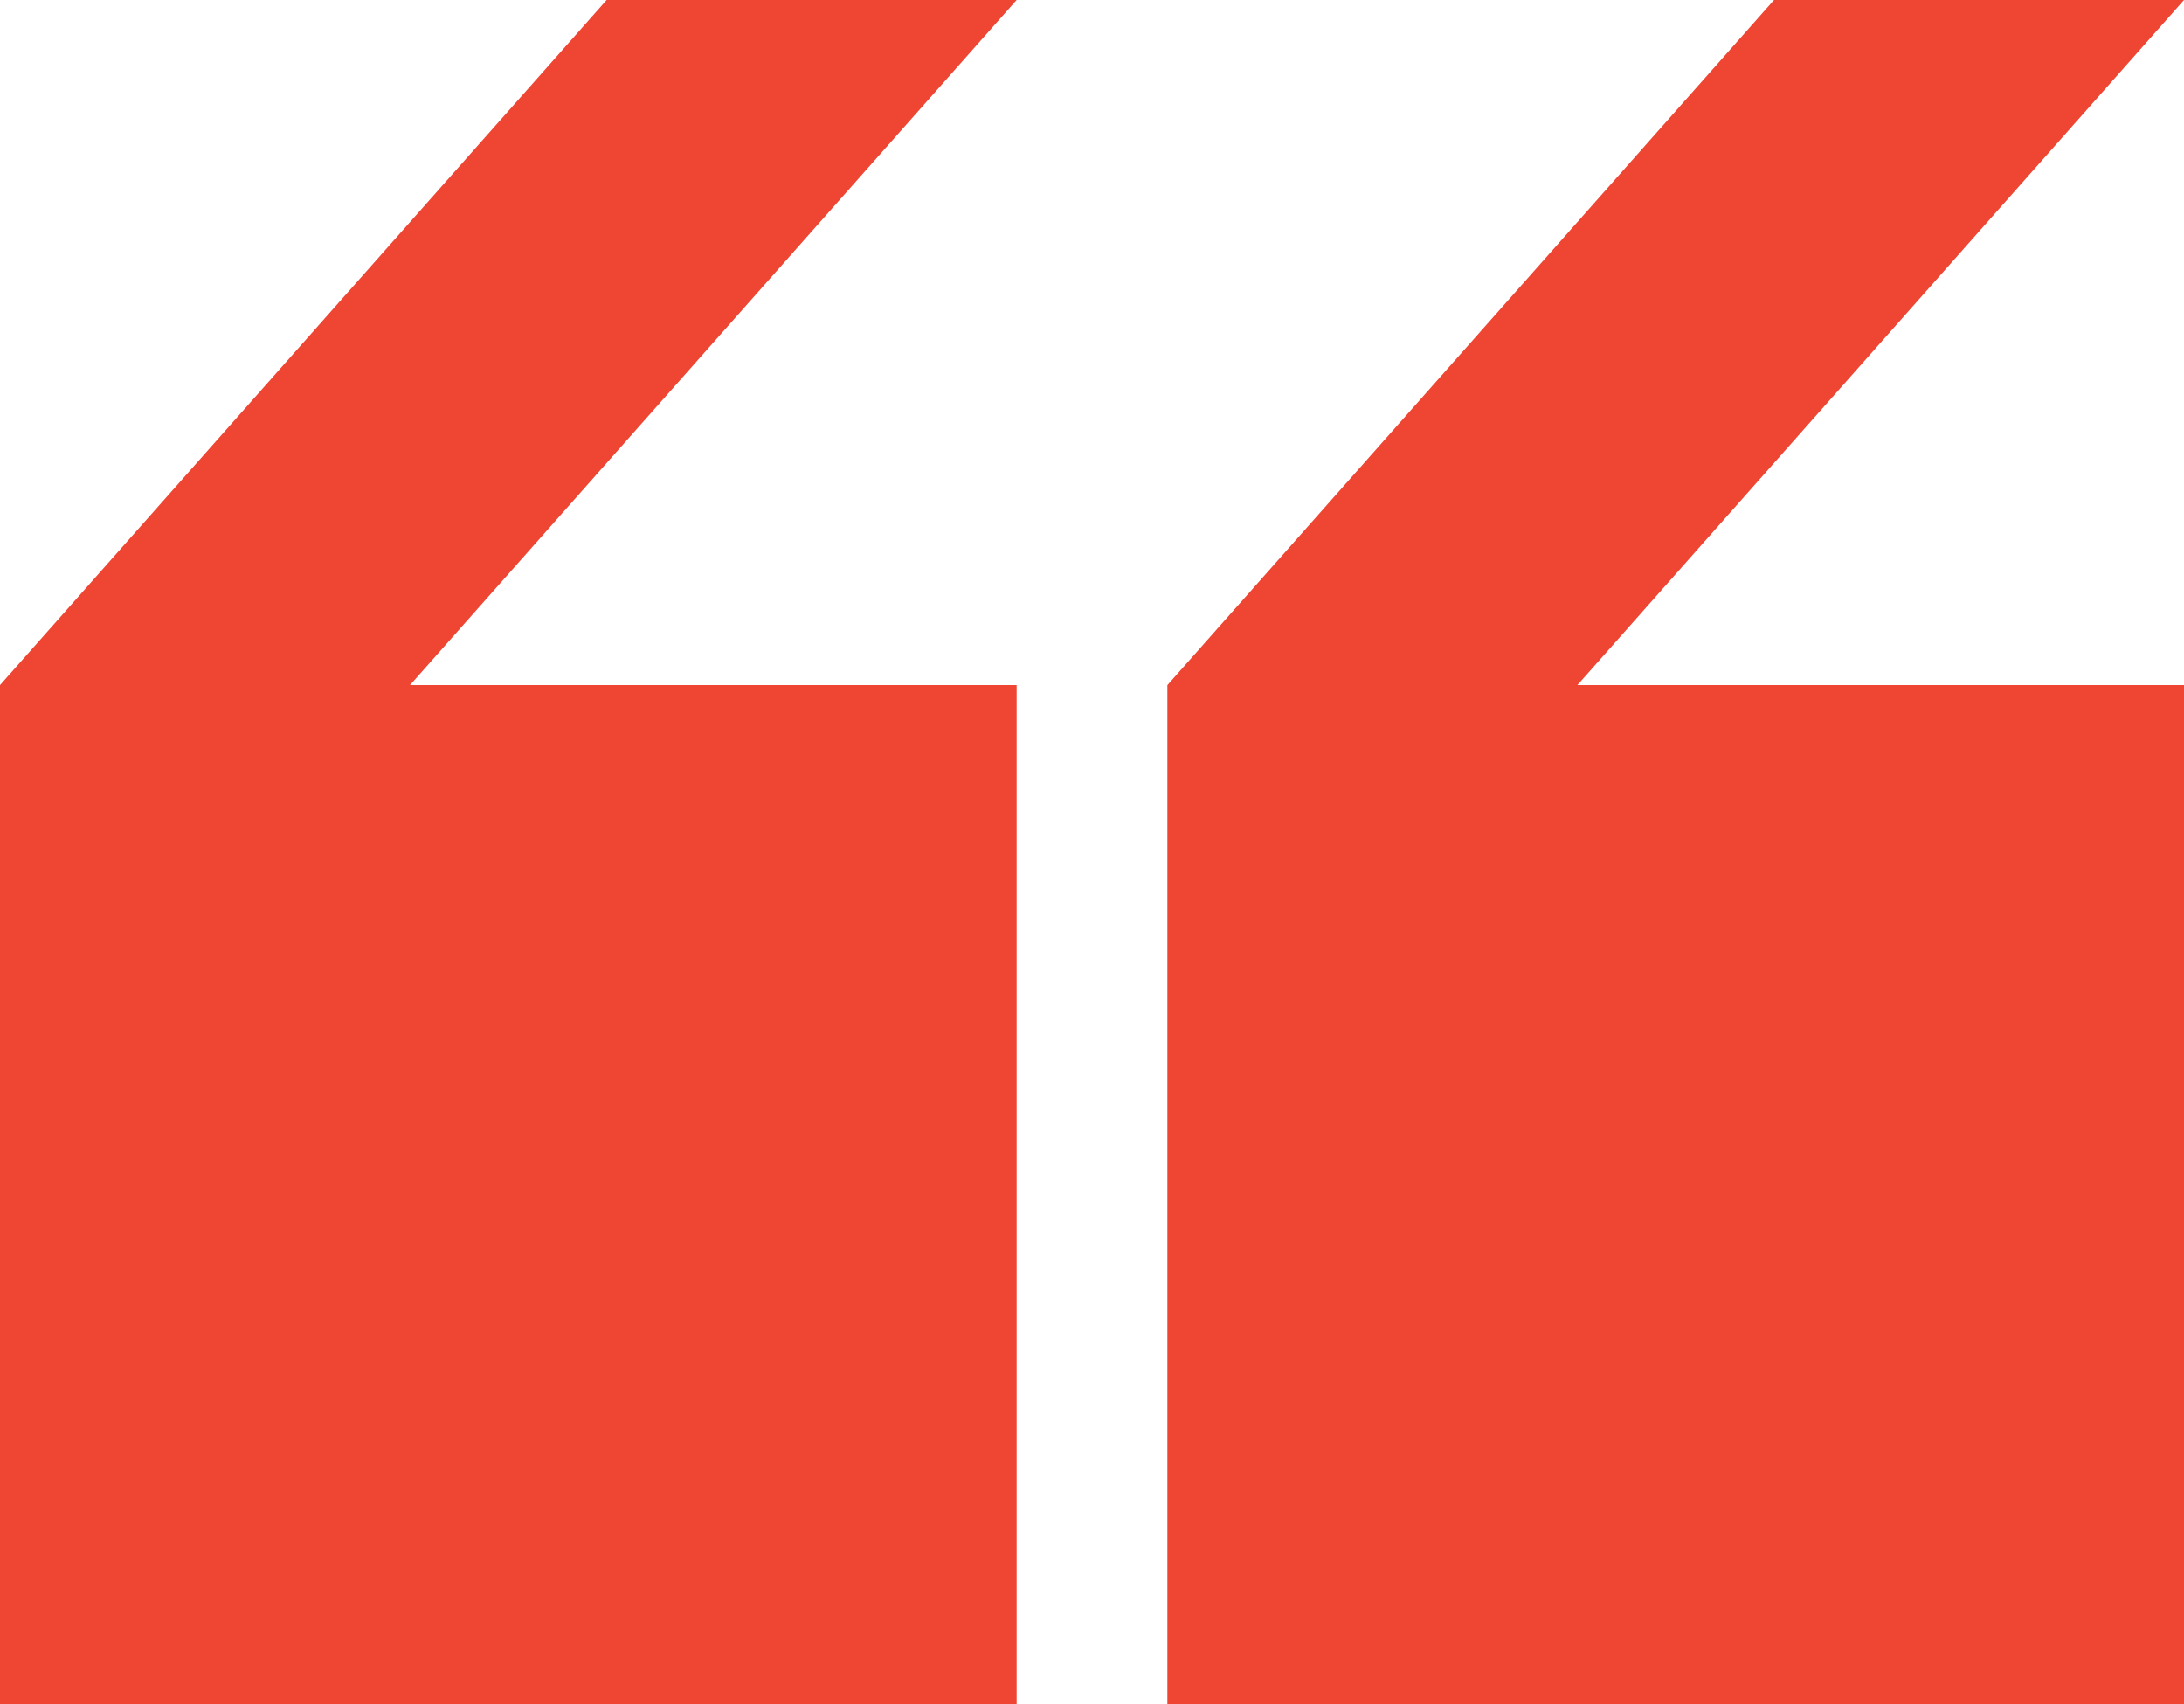 <svg xmlns="http://www.w3.org/2000/svg" width="100" height="78" viewBox="0 0 100 78" fill="none"><path d="M46.549 78H0V31.361L27.776 0H46.549L18.773 31.361H46.549V78Z" fill="#EF4533"></path><path d="M100 78H53.451V31.361L81.227 0H100L72.224 31.361H100V78Z" fill="#EF4533"></path></svg>